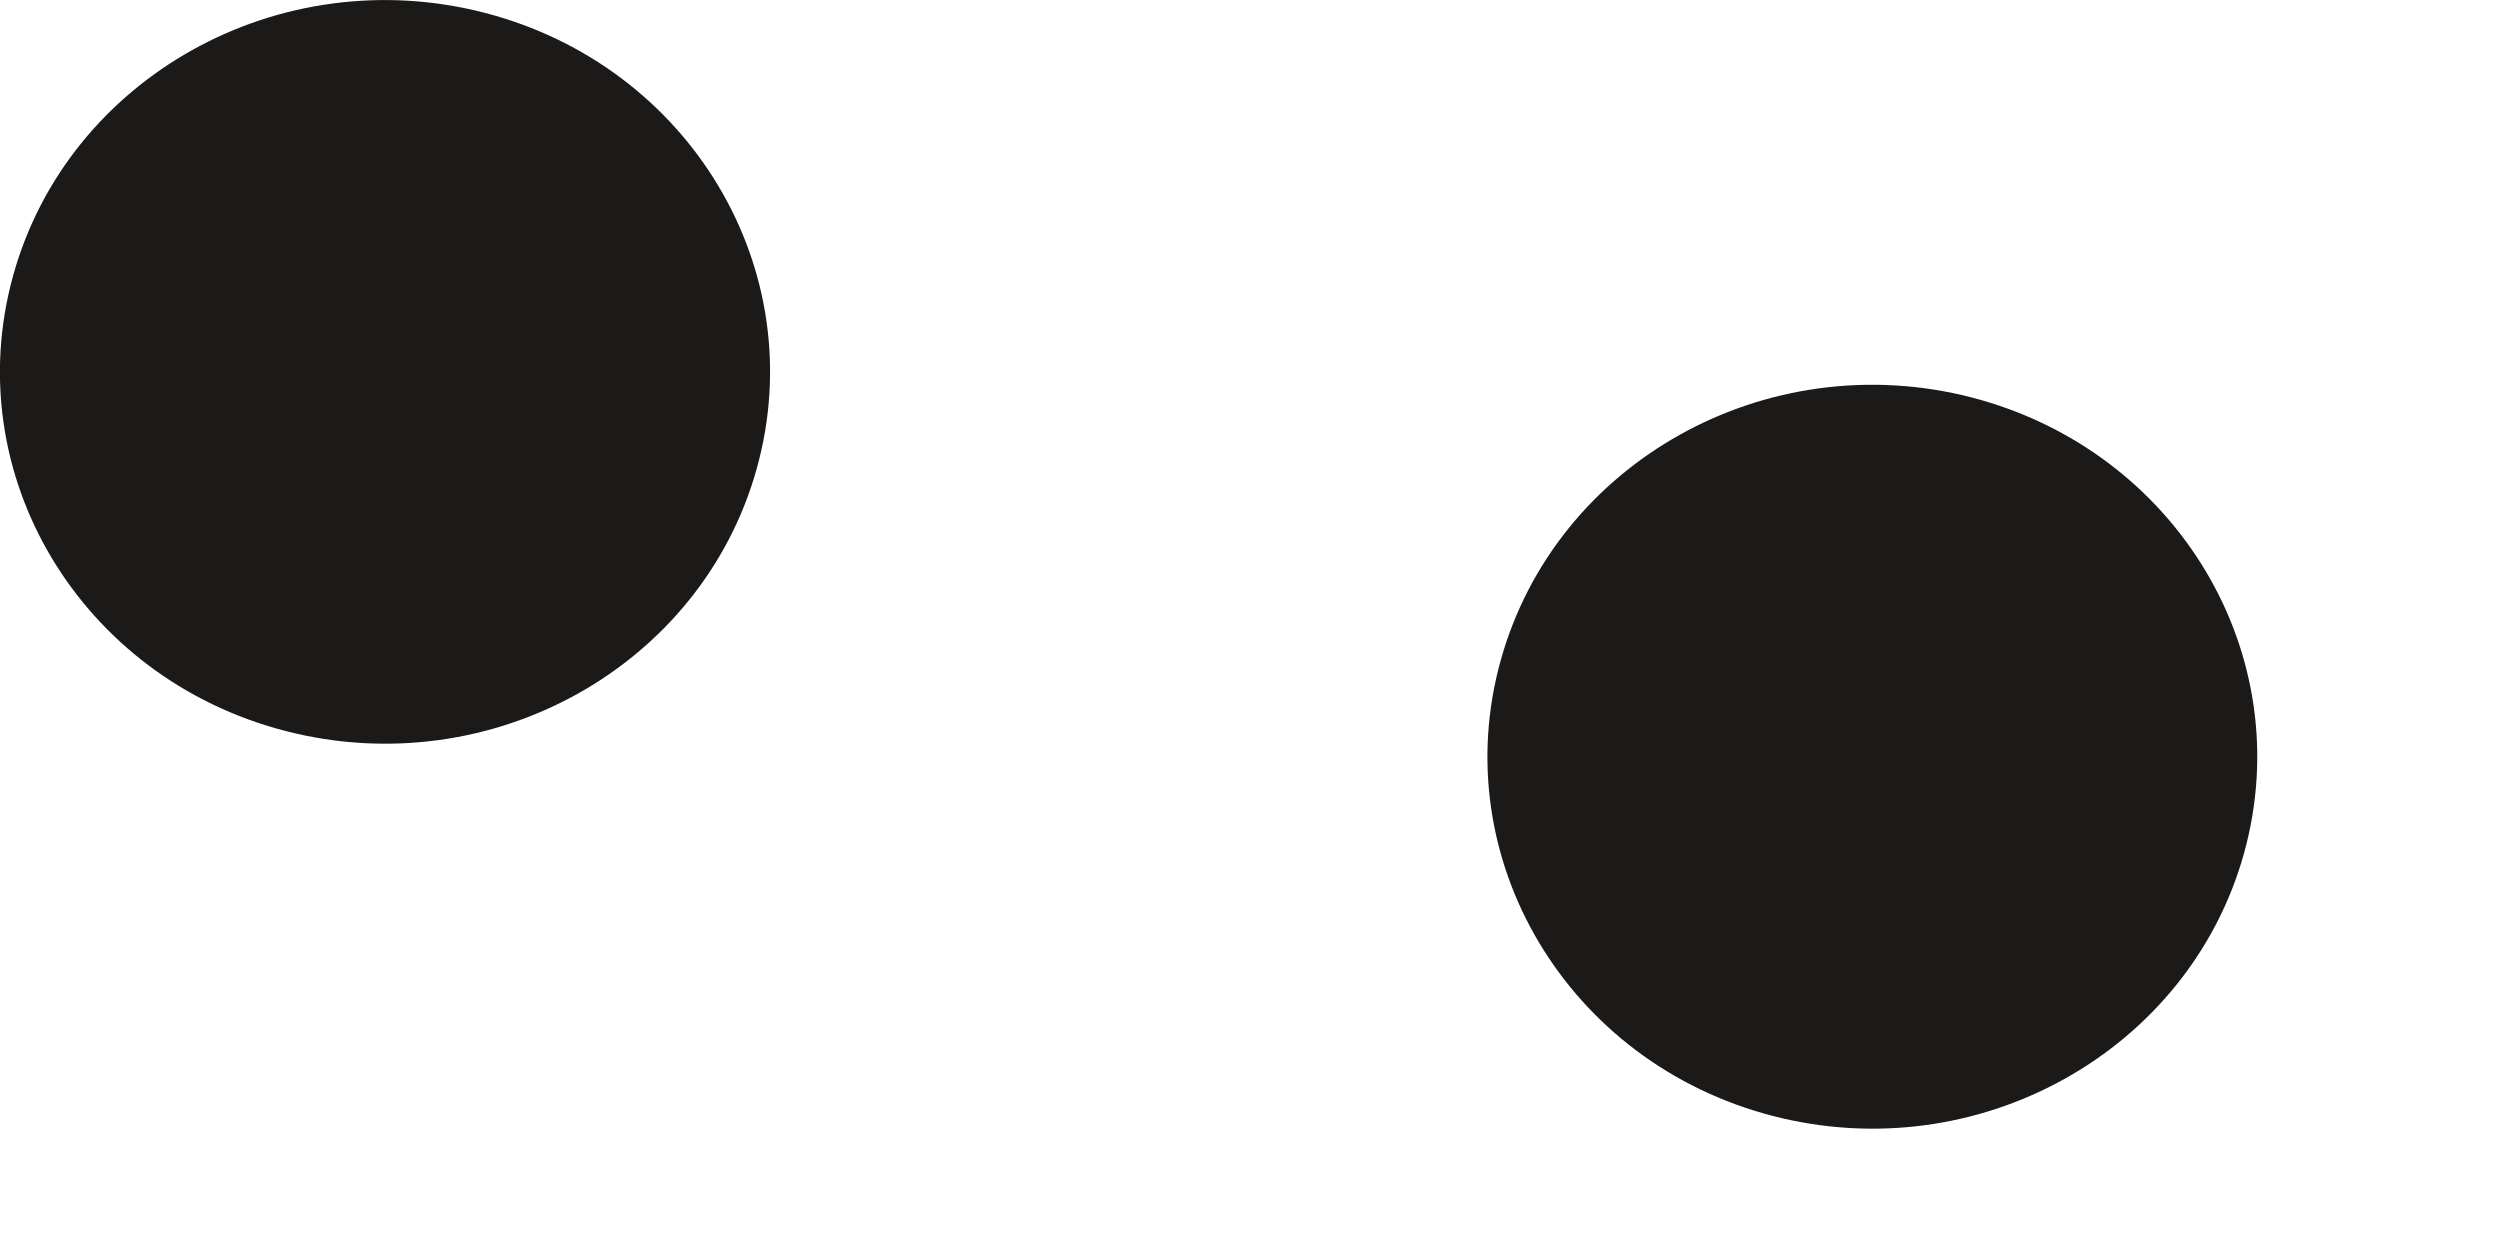 <?xml version="1.0" encoding="utf-8"?>
<svg xmlns="http://www.w3.org/2000/svg" fill="none" height="100%" overflow="visible" preserveAspectRatio="none" style="display: block;" viewBox="0 0 8 4" width="100%">
<g id="Vector">
<path d="M7.181 2.73C7.005 3.364 6.33 3.741 5.673 3.571C5.016 3.401 4.626 2.748 4.802 2.114C4.978 1.479 5.653 1.102 6.31 1.272C6.967 1.443 7.357 2.095 7.181 2.73Z" fill="#1C1A19"/>
<path d="M2.422 1.498C2.246 2.133 1.57 2.509 0.913 2.339C0.256 2.169 -0.134 1.517 0.042 0.882C0.218 0.247 0.894 -0.129 1.551 0.041C2.208 0.211 2.598 0.863 2.422 1.498Z" fill="#1C1A19"/>
</g>
</svg>